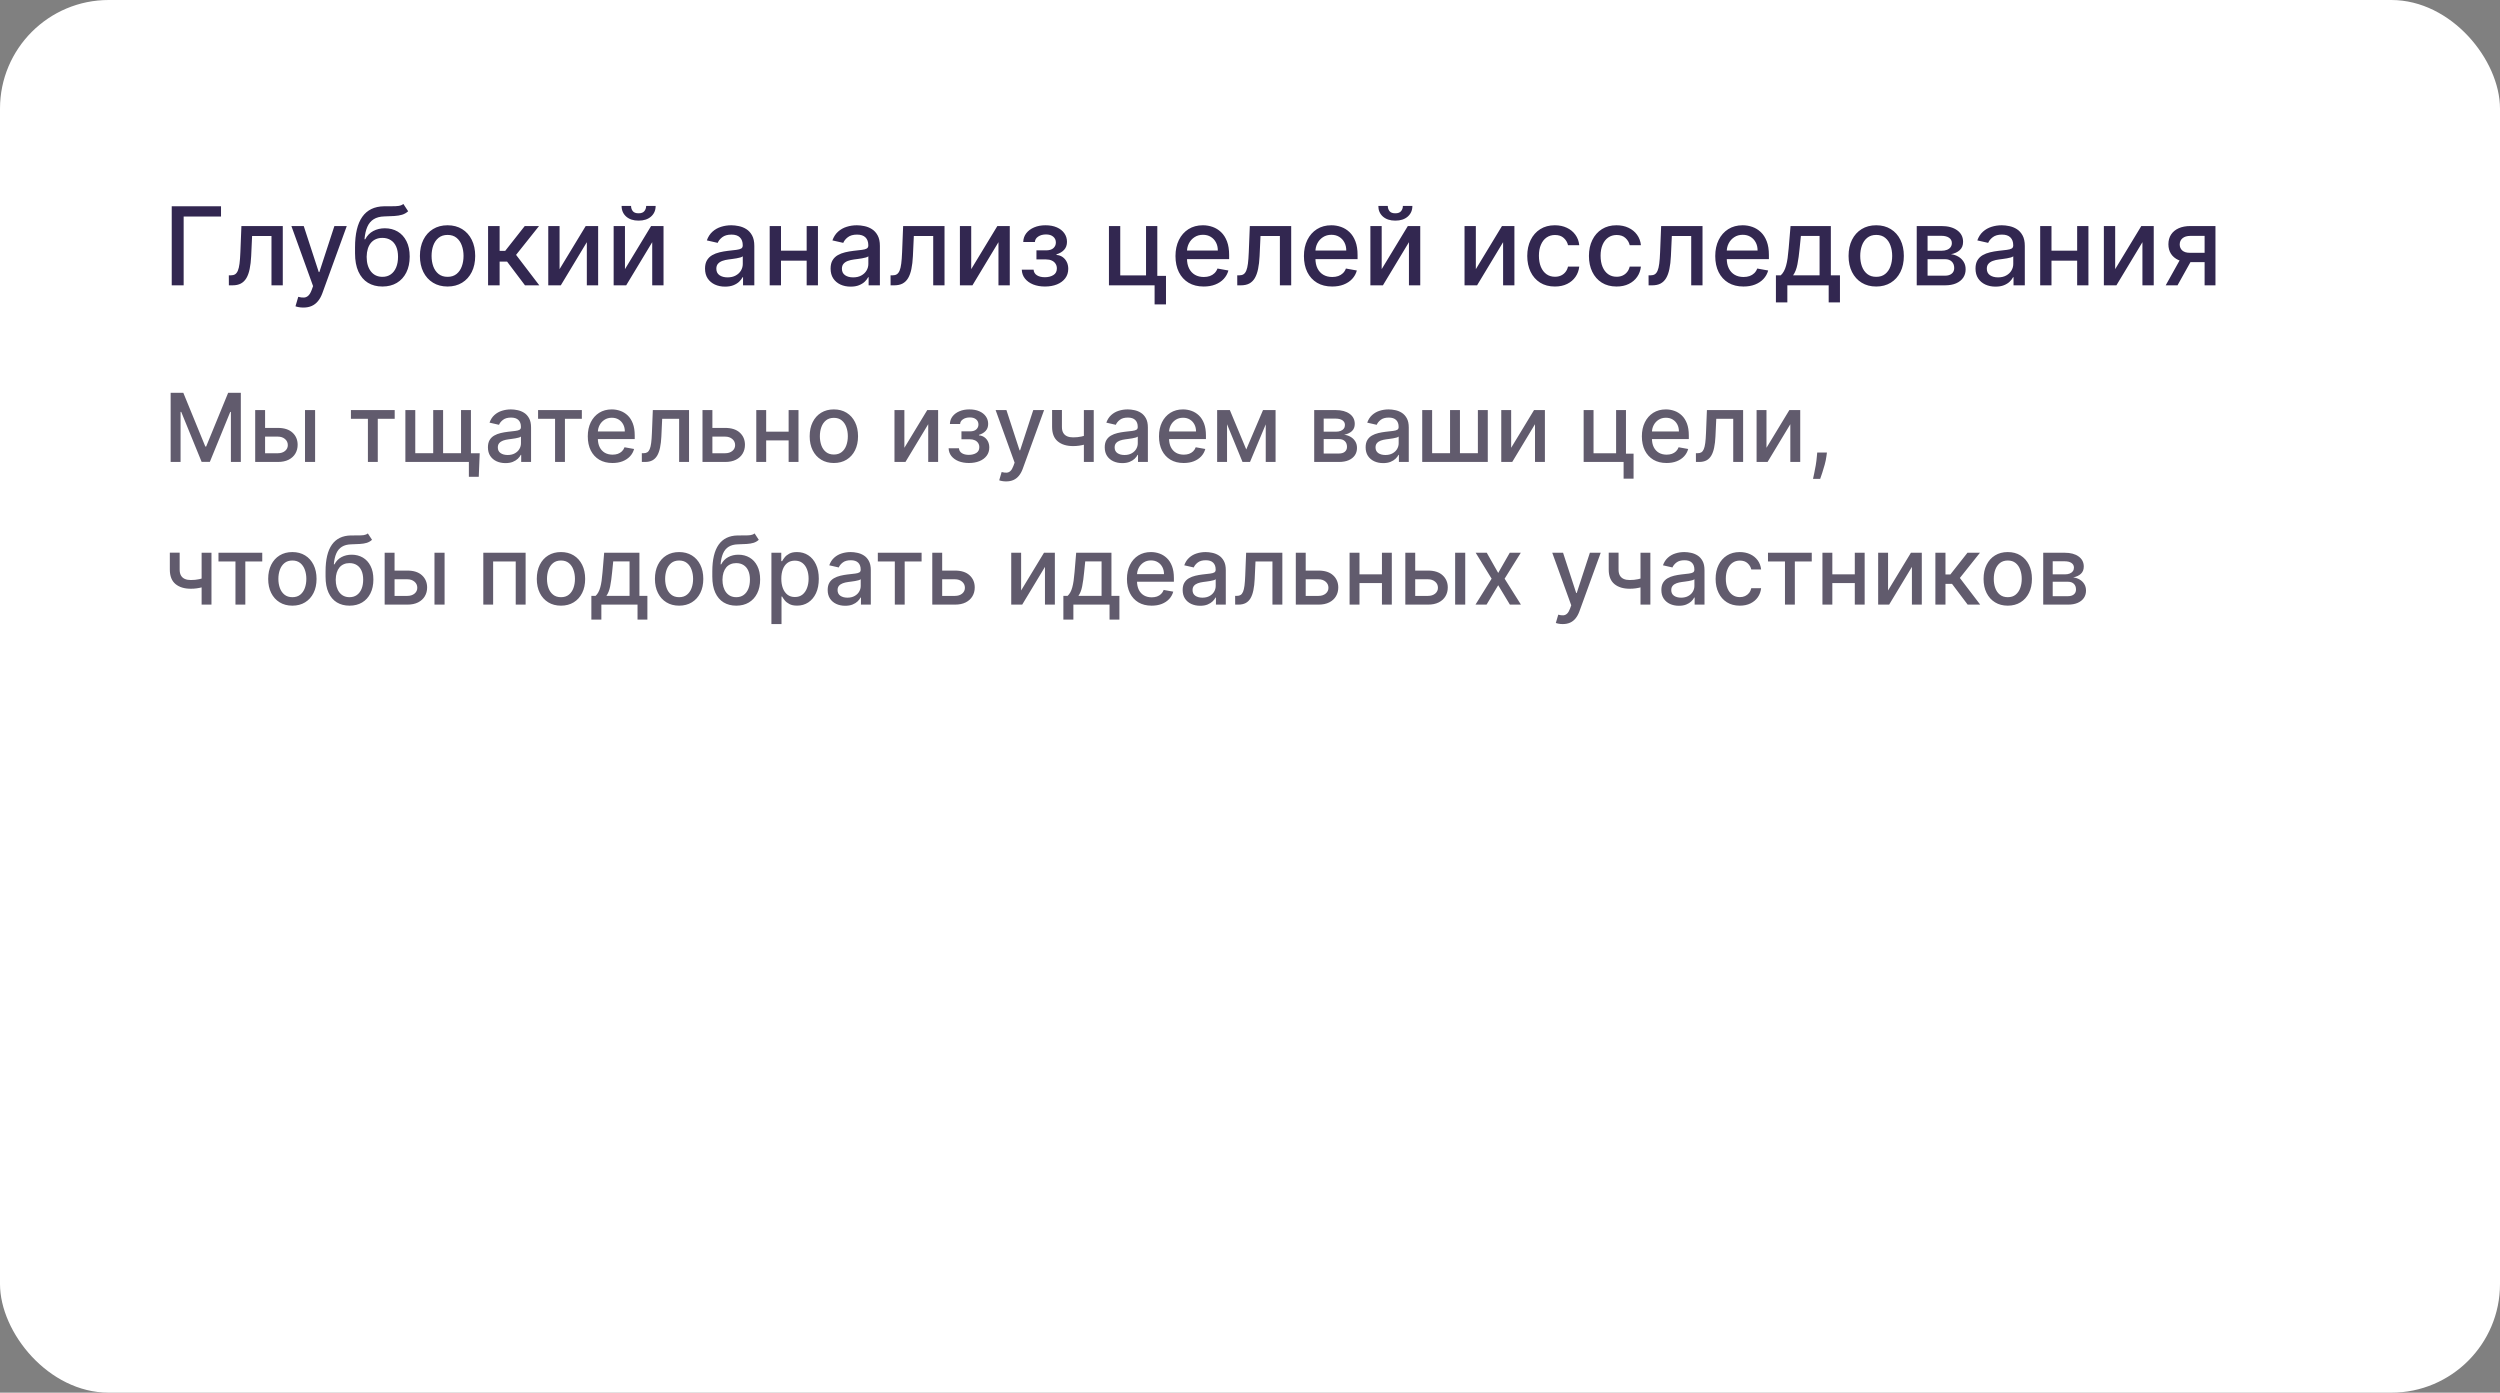 <?xml version="1.0" encoding="UTF-8"?> <svg xmlns="http://www.w3.org/2000/svg" width="368" height="205" viewBox="0 0 368 205" fill="none"><rect x="0" y="0" width="368" height="205" fill="#808080" stroke="none"/><rect width="368" height="205" rx="16" fill="white"></rect><path d="M32.534 30.364V31.875H27.034V42H25.278V30.364H32.534ZM33.689 42L33.683 40.528H33.996C34.238 40.528 34.441 40.477 34.604 40.375C34.77 40.269 34.907 40.091 35.013 39.841C35.119 39.591 35.2 39.246 35.257 38.807C35.314 38.364 35.356 37.807 35.382 37.136L35.535 33.273H41.626V42H39.962V34.739H37.109L36.973 37.705C36.939 38.424 36.865 39.053 36.751 39.591C36.642 40.129 36.481 40.578 36.269 40.938C36.056 41.294 35.784 41.561 35.45 41.739C35.117 41.913 34.712 42 34.234 42H33.689ZM44.653 45.273C44.4 45.273 44.169 45.252 43.96 45.21C43.752 45.172 43.597 45.131 43.494 45.085L43.903 43.693C44.214 43.776 44.49 43.812 44.733 43.801C44.975 43.79 45.189 43.699 45.375 43.528C45.564 43.358 45.731 43.08 45.875 42.693L46.085 42.114L42.892 33.273H44.71L46.92 40.045H47.011L49.222 33.273H51.045L47.449 43.165C47.282 43.619 47.07 44.004 46.812 44.318C46.555 44.636 46.248 44.875 45.892 45.034C45.536 45.193 45.123 45.273 44.653 45.273ZM59.375 30.023L60.08 31.097C59.818 31.335 59.521 31.506 59.188 31.608C58.858 31.706 58.477 31.769 58.045 31.796C57.614 31.818 57.119 31.839 56.562 31.858C55.934 31.877 55.417 32.013 55.011 32.267C54.606 32.517 54.294 32.888 54.074 33.381C53.858 33.869 53.718 34.483 53.653 35.222H53.761C54.045 34.68 54.439 34.275 54.943 34.006C55.451 33.737 56.021 33.602 56.653 33.602C57.358 33.602 57.985 33.763 58.534 34.085C59.083 34.407 59.515 34.879 59.83 35.5C60.148 36.117 60.307 36.873 60.307 37.767C60.307 38.672 60.14 39.455 59.807 40.114C59.477 40.773 59.011 41.282 58.409 41.642C57.811 41.998 57.104 42.176 56.29 42.176C55.475 42.176 54.765 41.992 54.159 41.625C53.557 41.254 53.089 40.705 52.756 39.977C52.426 39.25 52.261 38.352 52.261 37.284V36.42C52.261 34.424 52.617 32.922 53.33 31.915C54.042 30.907 55.106 30.39 56.523 30.364C56.981 30.352 57.39 30.35 57.75 30.358C58.11 30.362 58.424 30.345 58.693 30.307C58.966 30.265 59.193 30.171 59.375 30.023ZM56.295 40.75C56.769 40.75 57.176 40.631 57.517 40.392C57.862 40.15 58.127 39.807 58.312 39.364C58.498 38.92 58.591 38.398 58.591 37.795C58.591 37.205 58.498 36.703 58.312 36.29C58.127 35.877 57.862 35.562 57.517 35.347C57.172 35.127 56.76 35.017 56.278 35.017C55.922 35.017 55.604 35.08 55.324 35.205C55.044 35.326 54.803 35.506 54.602 35.744C54.405 35.983 54.252 36.275 54.142 36.619C54.036 36.96 53.979 37.352 53.972 37.795C53.972 38.697 54.178 39.415 54.591 39.949C55.008 40.483 55.576 40.75 56.295 40.75ZM65.881 42.176C65.062 42.176 64.349 41.989 63.739 41.614C63.129 41.239 62.655 40.714 62.318 40.04C61.981 39.365 61.812 38.578 61.812 37.676C61.812 36.771 61.981 35.979 62.318 35.301C62.655 34.623 63.129 34.097 63.739 33.722C64.349 33.347 65.062 33.159 65.881 33.159C66.699 33.159 67.413 33.347 68.023 33.722C68.633 34.097 69.106 34.623 69.443 35.301C69.78 35.979 69.949 36.771 69.949 37.676C69.949 38.578 69.78 39.365 69.443 40.04C69.106 40.714 68.633 41.239 68.023 41.614C67.413 41.989 66.699 42.176 65.881 42.176ZM65.886 40.75C66.417 40.75 66.856 40.61 67.204 40.33C67.553 40.049 67.811 39.676 67.977 39.21C68.148 38.744 68.233 38.231 68.233 37.67C68.233 37.114 68.148 36.602 67.977 36.136C67.811 35.667 67.553 35.29 67.204 35.006C66.856 34.722 66.417 34.58 65.886 34.58C65.352 34.58 64.909 34.722 64.557 35.006C64.208 35.29 63.949 35.667 63.778 36.136C63.612 36.602 63.528 37.114 63.528 37.67C63.528 38.231 63.612 38.744 63.778 39.21C63.949 39.676 64.208 40.049 64.557 40.33C64.909 40.61 65.352 40.75 65.886 40.75ZM71.845 42V33.273H73.544V36.932H74.362L77.243 33.273H79.345L75.965 37.517L79.385 42H77.277L74.646 38.511H73.544V42H71.845ZM82.369 39.619L86.216 33.273H88.046V42H86.381V35.648L82.551 42H80.704V33.273H82.369V39.619ZM91.994 39.619L95.841 33.273H97.671V42H96.006V35.648L92.176 42H90.329V33.273H91.994V39.619ZM95.114 30.318H96.511C96.511 30.958 96.284 31.479 95.829 31.881C95.379 32.278 94.769 32.477 94 32.477C93.235 32.477 92.627 32.278 92.176 31.881C91.725 31.479 91.5 30.958 91.5 30.318H92.892C92.892 30.602 92.975 30.854 93.142 31.074C93.309 31.29 93.595 31.398 94 31.398C94.398 31.398 94.682 31.29 94.852 31.074C95.026 30.858 95.114 30.606 95.114 30.318ZM106.729 42.193C106.176 42.193 105.676 42.091 105.229 41.886C104.782 41.678 104.428 41.377 104.166 40.983C103.909 40.589 103.78 40.106 103.78 39.534C103.78 39.042 103.875 38.636 104.064 38.318C104.253 38 104.509 37.748 104.831 37.562C105.153 37.377 105.513 37.237 105.911 37.142C106.308 37.047 106.714 36.975 107.126 36.926C107.649 36.865 108.073 36.816 108.399 36.778C108.725 36.737 108.962 36.67 109.109 36.58C109.257 36.489 109.331 36.341 109.331 36.136V36.097C109.331 35.6 109.191 35.216 108.911 34.943C108.634 34.67 108.221 34.534 107.672 34.534C107.1 34.534 106.649 34.661 106.32 34.915C105.994 35.165 105.768 35.443 105.643 35.75L104.047 35.386C104.236 34.856 104.513 34.428 104.876 34.102C105.244 33.773 105.666 33.534 106.143 33.386C106.621 33.235 107.123 33.159 107.649 33.159C107.998 33.159 108.367 33.201 108.757 33.284C109.151 33.364 109.518 33.511 109.859 33.727C110.204 33.943 110.486 34.252 110.706 34.653C110.926 35.051 111.036 35.568 111.036 36.205V42H109.376V40.807H109.308C109.198 41.026 109.034 41.242 108.814 41.455C108.594 41.667 108.312 41.843 107.967 41.983C107.623 42.123 107.21 42.193 106.729 42.193ZM107.098 40.83C107.568 40.83 107.969 40.737 108.303 40.551C108.64 40.365 108.895 40.123 109.07 39.824C109.248 39.521 109.337 39.197 109.337 38.852V37.727C109.276 37.788 109.159 37.845 108.984 37.898C108.814 37.947 108.619 37.99 108.399 38.028C108.179 38.062 107.965 38.095 107.757 38.125C107.549 38.151 107.375 38.174 107.234 38.193C106.905 38.235 106.604 38.305 106.331 38.403C106.062 38.502 105.846 38.644 105.683 38.83C105.524 39.011 105.445 39.254 105.445 39.557C105.445 39.977 105.6 40.295 105.911 40.511C106.221 40.724 106.617 40.83 107.098 40.83ZM119.213 36.903V38.375H114.486V36.903H119.213ZM114.963 33.273V42H113.298V33.273H114.963ZM120.401 33.273V42H118.741V33.273H120.401ZM125.213 42.193C124.66 42.193 124.16 42.091 123.713 41.886C123.266 41.678 122.912 41.377 122.651 40.983C122.393 40.589 122.264 40.106 122.264 39.534C122.264 39.042 122.359 38.636 122.548 38.318C122.738 38 122.993 37.748 123.315 37.562C123.637 37.377 123.997 37.237 124.395 37.142C124.793 37.047 125.198 36.975 125.611 36.926C126.134 36.865 126.558 36.816 126.884 36.778C127.209 36.737 127.446 36.67 127.594 36.58C127.741 36.489 127.815 36.341 127.815 36.136V36.097C127.815 35.6 127.675 35.216 127.395 34.943C127.118 34.67 126.705 34.534 126.156 34.534C125.584 34.534 125.134 34.661 124.804 34.915C124.478 35.165 124.253 35.443 124.128 35.75L122.531 35.386C122.721 34.856 122.997 34.428 123.361 34.102C123.728 33.773 124.151 33.534 124.628 33.386C125.105 33.235 125.607 33.159 126.134 33.159C126.482 33.159 126.851 33.201 127.241 33.284C127.635 33.364 128.003 33.511 128.344 33.727C128.688 33.943 128.971 34.252 129.19 34.653C129.41 35.051 129.52 35.568 129.52 36.205V42H127.861V40.807H127.793C127.683 41.026 127.518 41.242 127.298 41.455C127.079 41.667 126.796 41.843 126.452 41.983C126.107 42.123 125.694 42.193 125.213 42.193ZM125.582 40.83C126.052 40.83 126.454 40.737 126.787 40.551C127.124 40.365 127.38 40.123 127.554 39.824C127.732 39.521 127.821 39.197 127.821 38.852V37.727C127.76 37.788 127.643 37.845 127.469 37.898C127.298 37.947 127.103 37.99 126.884 38.028C126.664 38.062 126.45 38.095 126.241 38.125C126.033 38.151 125.859 38.174 125.719 38.193C125.389 38.235 125.088 38.305 124.815 38.403C124.546 38.502 124.33 38.644 124.168 38.83C124.009 39.011 123.929 39.254 123.929 39.557C123.929 39.977 124.084 40.295 124.395 40.511C124.705 40.724 125.101 40.83 125.582 40.83ZM131.095 42L131.089 40.528H131.402C131.644 40.528 131.847 40.477 132.01 40.375C132.177 40.269 132.313 40.091 132.419 39.841C132.525 39.591 132.607 39.246 132.663 38.807C132.72 38.364 132.762 37.807 132.788 37.136L132.942 33.273H139.033V42H137.368V34.739H134.516L134.379 37.705C134.345 38.424 134.271 39.053 134.158 39.591C134.048 40.129 133.887 40.578 133.675 40.938C133.463 41.294 133.19 41.561 132.857 41.739C132.523 41.913 132.118 42 131.641 42H131.095ZM142.963 39.619L146.81 33.273H148.639V42H146.974V35.648L143.145 42H141.298V33.273H142.963V39.619ZM150.406 39.693H152.145C152.168 40.049 152.329 40.324 152.628 40.517C152.931 40.71 153.323 40.807 153.804 40.807C154.293 40.807 154.709 40.703 155.054 40.494C155.399 40.282 155.571 39.955 155.571 39.511C155.571 39.246 155.505 39.015 155.372 38.818C155.243 38.617 155.06 38.462 154.821 38.352C154.586 38.242 154.308 38.188 153.986 38.188H152.565V36.852H153.986C154.467 36.852 154.827 36.742 155.065 36.523C155.304 36.303 155.423 36.028 155.423 35.699C155.423 35.343 155.295 35.057 155.037 34.841C154.783 34.621 154.429 34.511 153.974 34.511C153.512 34.511 153.128 34.615 152.821 34.824C152.514 35.028 152.353 35.294 152.338 35.619H150.622C150.634 35.131 150.781 34.703 151.065 34.335C151.353 33.964 151.74 33.676 152.224 33.472C152.713 33.263 153.268 33.159 153.889 33.159C154.537 33.159 155.098 33.263 155.571 33.472C156.045 33.68 156.41 33.968 156.668 34.335C156.929 34.703 157.06 35.125 157.06 35.602C157.06 36.083 156.916 36.477 156.628 36.784C156.344 37.087 155.973 37.305 155.514 37.438V37.528C155.851 37.551 156.151 37.653 156.412 37.835C156.673 38.017 156.878 38.258 157.026 38.557C157.173 38.856 157.247 39.195 157.247 39.574C157.247 40.108 157.099 40.57 156.804 40.96C156.512 41.35 156.107 41.651 155.588 41.864C155.073 42.072 154.484 42.176 153.821 42.176C153.177 42.176 152.599 42.076 152.088 41.875C151.58 41.67 151.177 41.383 150.878 41.011C150.582 40.64 150.425 40.201 150.406 39.693ZM170.355 33.273V40.608H171.634V44.812H169.957V42H163.236V33.273H164.901V40.534H168.696V33.273H170.355ZM177.185 42.176C176.325 42.176 175.584 41.992 174.963 41.625C174.346 41.254 173.868 40.733 173.531 40.062C173.198 39.388 173.031 38.599 173.031 37.693C173.031 36.799 173.198 36.011 173.531 35.33C173.868 34.648 174.338 34.115 174.94 33.733C175.546 33.35 176.255 33.159 177.065 33.159C177.558 33.159 178.035 33.24 178.497 33.403C178.959 33.566 179.374 33.822 179.741 34.17C180.109 34.519 180.399 34.972 180.611 35.528C180.823 36.081 180.929 36.754 180.929 37.545V38.148H173.991V36.875H179.264C179.264 36.428 179.173 36.032 178.991 35.688C178.81 35.339 178.554 35.064 178.224 34.864C177.899 34.663 177.516 34.562 177.077 34.562C176.599 34.562 176.183 34.68 175.827 34.915C175.474 35.146 175.202 35.449 175.009 35.824C174.819 36.195 174.724 36.599 174.724 37.034V38.028C174.724 38.612 174.827 39.108 175.031 39.517C175.24 39.926 175.529 40.239 175.901 40.455C176.272 40.667 176.705 40.773 177.202 40.773C177.524 40.773 177.817 40.727 178.082 40.636C178.348 40.542 178.577 40.401 178.77 40.216C178.963 40.03 179.111 39.801 179.213 39.528L180.821 39.818C180.692 40.292 180.461 40.706 180.128 41.062C179.798 41.415 179.384 41.689 178.884 41.886C178.387 42.08 177.821 42.176 177.185 42.176ZM182.126 42L182.121 40.528H182.433C182.676 40.528 182.878 40.477 183.041 40.375C183.208 40.269 183.344 40.091 183.45 39.841C183.556 39.591 183.638 39.246 183.695 38.807C183.751 38.364 183.793 37.807 183.82 37.136L183.973 33.273H190.064V42H188.399V34.739H185.547L185.411 37.705C185.376 38.424 185.303 39.053 185.189 39.591C185.079 40.129 184.918 40.578 184.706 40.938C184.494 41.294 184.221 41.561 183.888 41.739C183.554 41.913 183.149 42 182.672 42H182.126ZM196.091 42.176C195.231 42.176 194.491 41.992 193.869 41.625C193.252 41.254 192.775 40.733 192.438 40.062C192.104 39.388 191.938 38.599 191.938 37.693C191.938 36.799 192.104 36.011 192.438 35.33C192.775 34.648 193.244 34.115 193.847 33.733C194.453 33.35 195.161 33.159 195.972 33.159C196.464 33.159 196.941 33.24 197.403 33.403C197.866 33.566 198.28 33.822 198.648 34.17C199.015 34.519 199.305 34.972 199.517 35.528C199.729 36.081 199.835 36.754 199.835 37.545V38.148H192.898V36.875H198.17C198.17 36.428 198.08 36.032 197.898 35.688C197.716 35.339 197.46 35.064 197.131 34.864C196.805 34.663 196.422 34.562 195.983 34.562C195.506 34.562 195.089 34.68 194.733 34.915C194.381 35.146 194.108 35.449 193.915 35.824C193.725 36.195 193.631 36.599 193.631 37.034V38.028C193.631 38.612 193.733 39.108 193.938 39.517C194.146 39.926 194.436 40.239 194.807 40.455C195.178 40.667 195.612 40.773 196.108 40.773C196.43 40.773 196.723 40.727 196.989 40.636C197.254 40.542 197.483 40.401 197.676 40.216C197.869 40.03 198.017 39.801 198.119 39.528L199.727 39.818C199.598 40.292 199.367 40.706 199.034 41.062C198.705 41.415 198.29 41.689 197.79 41.886C197.294 42.08 196.727 42.176 196.091 42.176ZM203.385 39.619L207.232 33.273H209.061V42H207.396V35.648L203.567 42H201.72V33.273H203.385V39.619ZM206.504 30.318H207.902C207.902 30.958 207.675 31.479 207.22 31.881C206.769 32.278 206.16 32.477 205.391 32.477C204.625 32.477 204.018 32.278 203.567 31.881C203.116 31.479 202.891 30.958 202.891 30.318H204.283C204.283 30.602 204.366 30.854 204.533 31.074C204.699 31.29 204.985 31.398 205.391 31.398C205.788 31.398 206.072 31.29 206.243 31.074C206.417 30.858 206.504 30.606 206.504 30.318ZM217.244 39.619L221.091 33.273H222.92V42H221.256V35.648L217.426 42H215.58V33.273H217.244V39.619ZM228.881 42.176C228.036 42.176 227.309 41.985 226.699 41.602C226.093 41.216 225.627 40.684 225.301 40.006C224.975 39.328 224.812 38.551 224.812 37.676C224.812 36.79 224.979 36.008 225.312 35.33C225.646 34.648 226.116 34.115 226.722 33.733C227.328 33.35 228.042 33.159 228.864 33.159C229.527 33.159 230.117 33.282 230.636 33.528C231.155 33.771 231.574 34.112 231.892 34.551C232.214 34.99 232.405 35.504 232.466 36.091H230.812C230.722 35.682 230.513 35.33 230.188 35.034C229.866 34.739 229.434 34.591 228.892 34.591C228.419 34.591 228.004 34.716 227.648 34.966C227.295 35.212 227.021 35.564 226.824 36.023C226.627 36.477 226.528 37.015 226.528 37.636C226.528 38.273 226.625 38.822 226.818 39.284C227.011 39.746 227.284 40.104 227.636 40.358C227.992 40.612 228.411 40.739 228.892 40.739C229.214 40.739 229.506 40.68 229.767 40.562C230.032 40.441 230.254 40.269 230.432 40.045C230.614 39.822 230.741 39.553 230.812 39.239H232.466C232.405 39.803 232.222 40.307 231.915 40.75C231.608 41.193 231.197 41.542 230.682 41.795C230.17 42.049 229.57 42.176 228.881 42.176ZM237.959 42.176C237.114 42.176 236.387 41.985 235.777 41.602C235.171 41.216 234.705 40.684 234.379 40.006C234.054 39.328 233.891 38.551 233.891 37.676C233.891 36.79 234.057 36.008 234.391 35.33C234.724 34.648 235.194 34.115 235.8 33.733C236.406 33.35 237.12 33.159 237.942 33.159C238.605 33.159 239.196 33.282 239.714 33.528C240.233 33.771 240.652 34.112 240.97 34.551C241.292 34.99 241.483 35.504 241.544 36.091H239.891C239.8 35.682 239.591 35.33 239.266 35.034C238.944 34.739 238.512 34.591 237.97 34.591C237.497 34.591 237.082 34.716 236.726 34.966C236.374 35.212 236.099 35.564 235.902 36.023C235.705 36.477 235.607 37.015 235.607 37.636C235.607 38.273 235.703 38.822 235.896 39.284C236.089 39.746 236.362 40.104 236.714 40.358C237.071 40.612 237.489 40.739 237.97 40.739C238.292 40.739 238.584 40.68 238.845 40.562C239.11 40.441 239.332 40.269 239.51 40.045C239.692 39.822 239.819 39.553 239.891 39.239H241.544C241.483 39.803 241.3 40.307 240.993 40.75C240.686 41.193 240.275 41.542 239.76 41.795C239.249 42.049 238.648 42.176 237.959 42.176ZM242.673 42L242.668 40.528H242.98C243.223 40.528 243.425 40.477 243.588 40.375C243.755 40.269 243.891 40.091 243.997 39.841C244.103 39.591 244.185 39.246 244.241 38.807C244.298 38.364 244.34 37.807 244.366 37.136L244.52 33.273H250.611V42H248.946V34.739H246.094L245.957 37.705C245.923 38.424 245.849 39.053 245.736 39.591C245.626 40.129 245.465 40.578 245.253 40.938C245.041 41.294 244.768 41.561 244.435 41.739C244.101 41.913 243.696 42 243.219 42H242.673ZM256.638 42.176C255.778 42.176 255.037 41.992 254.416 41.625C253.799 41.254 253.321 40.733 252.984 40.062C252.651 39.388 252.484 38.599 252.484 37.693C252.484 36.799 252.651 36.011 252.984 35.33C253.321 34.648 253.791 34.115 254.393 33.733C255 33.35 255.708 33.159 256.518 33.159C257.011 33.159 257.488 33.24 257.95 33.403C258.412 33.566 258.827 33.822 259.195 34.17C259.562 34.519 259.852 34.972 260.064 35.528C260.276 36.081 260.382 36.754 260.382 37.545V38.148H253.445V36.875H258.717C258.717 36.428 258.626 36.032 258.445 35.688C258.263 35.339 258.007 35.064 257.678 34.864C257.352 34.663 256.969 34.562 256.53 34.562C256.053 34.562 255.636 34.68 255.28 34.915C254.928 35.146 254.655 35.449 254.462 35.824C254.272 36.195 254.178 36.599 254.178 37.034V38.028C254.178 38.612 254.28 39.108 254.484 39.517C254.693 39.926 254.982 40.239 255.354 40.455C255.725 40.667 256.159 40.773 256.655 40.773C256.977 40.773 257.27 40.727 257.536 40.636C257.801 40.542 258.03 40.401 258.223 40.216C258.416 40.03 258.564 39.801 258.666 39.528L260.274 39.818C260.145 40.292 259.914 40.706 259.581 41.062C259.251 41.415 258.837 41.689 258.337 41.886C257.84 42.08 257.274 42.176 256.638 42.176ZM261.415 44.517V40.528H262.125C262.307 40.362 262.46 40.163 262.585 39.932C262.714 39.701 262.822 39.426 262.909 39.108C263 38.79 263.076 38.419 263.136 37.994C263.197 37.566 263.25 37.078 263.295 36.528L263.568 33.273H269.5V40.528H270.841V44.517H269.182V42H263.097V44.517H261.415ZM263.943 40.528H267.841V34.727H265.091L264.909 36.528C264.822 37.445 264.712 38.24 264.58 38.915C264.447 39.585 264.235 40.123 263.943 40.528ZM276.178 42.176C275.359 42.176 274.645 41.989 274.036 41.614C273.426 41.239 272.952 40.714 272.615 40.04C272.278 39.365 272.109 38.578 272.109 37.676C272.109 36.771 272.278 35.979 272.615 35.301C272.952 34.623 273.426 34.097 274.036 33.722C274.645 33.347 275.359 33.159 276.178 33.159C276.996 33.159 277.71 33.347 278.32 33.722C278.929 34.097 279.403 34.623 279.74 35.301C280.077 35.979 280.246 36.771 280.246 37.676C280.246 38.578 280.077 39.365 279.74 40.04C279.403 40.714 278.929 41.239 278.32 41.614C277.71 41.989 276.996 42.176 276.178 42.176ZM276.183 40.75C276.714 40.75 277.153 40.61 277.501 40.33C277.85 40.049 278.107 39.676 278.274 39.21C278.445 38.744 278.53 38.231 278.53 37.67C278.53 37.114 278.445 36.602 278.274 36.136C278.107 35.667 277.85 35.29 277.501 35.006C277.153 34.722 276.714 34.58 276.183 34.58C275.649 34.58 275.206 34.722 274.854 35.006C274.505 35.29 274.246 35.667 274.075 36.136C273.909 36.602 273.825 37.114 273.825 37.67C273.825 38.231 273.909 38.744 274.075 39.21C274.246 39.676 274.505 40.049 274.854 40.33C275.206 40.61 275.649 40.75 276.183 40.75ZM282.142 42V33.273H285.761C286.746 33.273 287.527 33.483 288.102 33.903C288.678 34.32 288.966 34.886 288.966 35.602C288.966 36.114 288.803 36.519 288.477 36.818C288.152 37.117 287.72 37.318 287.182 37.42C287.572 37.466 287.93 37.583 288.256 37.773C288.581 37.958 288.843 38.208 289.04 38.523C289.241 38.837 289.341 39.212 289.341 39.648C289.341 40.11 289.222 40.519 288.983 40.875C288.744 41.227 288.398 41.504 287.943 41.705C287.492 41.901 286.949 42 286.312 42H282.142ZM283.739 40.58H286.312C286.733 40.58 287.063 40.479 287.301 40.278C287.54 40.078 287.659 39.805 287.659 39.46C287.659 39.055 287.54 38.737 287.301 38.506C287.063 38.271 286.733 38.153 286.312 38.153H283.739V40.58ZM283.739 36.909H285.778C286.097 36.909 286.369 36.864 286.597 36.773C286.828 36.682 287.004 36.553 287.125 36.386C287.25 36.216 287.312 36.015 287.312 35.784C287.312 35.447 287.174 35.184 286.898 34.994C286.621 34.805 286.242 34.71 285.761 34.71H283.739V36.909ZM293.744 42.193C293.191 42.193 292.691 42.091 292.244 41.886C291.797 41.678 291.443 41.377 291.182 40.983C290.924 40.589 290.795 40.106 290.795 39.534C290.795 39.042 290.89 38.636 291.08 38.318C291.269 38 291.525 37.748 291.847 37.562C292.169 37.377 292.528 37.237 292.926 37.142C293.324 37.047 293.729 36.975 294.142 36.926C294.665 36.865 295.089 36.816 295.415 36.778C295.741 36.737 295.977 36.67 296.125 36.58C296.273 36.489 296.347 36.341 296.347 36.136V36.097C296.347 35.6 296.206 35.216 295.926 34.943C295.65 34.67 295.237 34.534 294.688 34.534C294.116 34.534 293.665 34.661 293.335 34.915C293.009 35.165 292.784 35.443 292.659 35.75L291.062 35.386C291.252 34.856 291.528 34.428 291.892 34.102C292.259 33.773 292.682 33.534 293.159 33.386C293.636 33.235 294.138 33.159 294.665 33.159C295.013 33.159 295.383 33.201 295.773 33.284C296.167 33.364 296.534 33.511 296.875 33.727C297.22 33.943 297.502 34.252 297.722 34.653C297.941 35.051 298.051 35.568 298.051 36.205V42H296.392V40.807H296.324C296.214 41.026 296.049 41.242 295.83 41.455C295.61 41.667 295.328 41.843 294.983 41.983C294.638 42.123 294.225 42.193 293.744 42.193ZM294.114 40.83C294.583 40.83 294.985 40.737 295.318 40.551C295.655 40.365 295.911 40.123 296.085 39.824C296.263 39.521 296.352 39.197 296.352 38.852V37.727C296.292 37.788 296.174 37.845 296 37.898C295.83 37.947 295.634 37.99 295.415 38.028C295.195 38.062 294.981 38.095 294.773 38.125C294.564 38.151 294.39 38.174 294.25 38.193C293.92 38.235 293.619 38.305 293.347 38.403C293.078 38.502 292.862 38.644 292.699 38.83C292.54 39.011 292.46 39.254 292.46 39.557C292.46 39.977 292.616 40.295 292.926 40.511C293.237 40.724 293.633 40.83 294.114 40.83ZM306.229 36.903V38.375H301.501V36.903H306.229ZM301.979 33.273V42H300.314V33.273H301.979ZM307.416 33.273V42H305.757V33.273H307.416ZM311.354 39.619L315.2 33.273H317.03V42H315.365V35.648L311.536 42H309.689V33.273H311.354V39.619ZM324.518 42V34.722H322.428C321.931 34.722 321.545 34.837 321.268 35.068C320.992 35.299 320.854 35.602 320.854 35.977C320.854 36.349 320.981 36.648 321.234 36.875C321.492 37.099 321.852 37.21 322.314 37.21H325.013V38.585H322.314C321.67 38.585 321.113 38.479 320.643 38.267C320.178 38.051 319.818 37.746 319.564 37.352C319.314 36.958 319.189 36.492 319.189 35.955C319.189 35.405 319.318 34.932 319.575 34.534C319.837 34.133 320.21 33.822 320.695 33.602C321.183 33.383 321.761 33.273 322.428 33.273H326.115V42H324.518ZM318.791 42L321.251 37.591H322.99L320.53 42H318.791Z" fill="#322750"></path><path d="M25.119 57.818H26.983L30.224 65.733H30.344L33.585 57.818H35.45V68H33.988V60.632H33.894L30.891 67.985H29.678L26.675 60.627H26.58V68H25.119V57.818ZM38.682 62.989H40.9C41.834 62.989 42.554 63.221 43.057 63.685C43.561 64.149 43.813 64.747 43.813 65.479C43.813 65.957 43.7 66.386 43.475 66.767C43.25 67.148 42.92 67.45 42.486 67.672C42.051 67.891 41.523 68 40.9 68H37.564V60.364H39.02V66.717H40.9C41.327 66.717 41.679 66.606 41.954 66.384C42.229 66.159 42.366 65.872 42.366 65.524C42.366 65.156 42.229 64.856 41.954 64.624C41.679 64.389 41.327 64.271 40.9 64.271H38.682V62.989ZM44.897 68V60.364H46.383V68H44.897ZM51.656 61.646V60.364H58.099V61.646H55.608V68H54.156V61.646H51.656ZM70.614 66.717L70.474 70.188H69.018V68H68.068V66.717H70.614ZM59.671 60.364H61.128V66.712H63.768V60.364H65.224V66.712H67.864V60.364H69.321V68H59.671V60.364ZM74.403 68.169C73.919 68.169 73.482 68.079 73.091 67.901C72.7 67.718 72.39 67.455 72.161 67.11C71.936 66.765 71.823 66.343 71.823 65.842C71.823 65.412 71.906 65.057 72.072 64.778C72.237 64.5 72.461 64.28 72.743 64.117C73.024 63.955 73.339 63.832 73.687 63.749C74.035 63.666 74.39 63.603 74.751 63.56C75.209 63.507 75.58 63.464 75.865 63.431C76.15 63.395 76.357 63.337 76.486 63.257C76.616 63.178 76.68 63.048 76.68 62.869V62.834C76.68 62.4 76.558 62.064 76.312 61.825C76.07 61.587 75.709 61.467 75.228 61.467C74.728 61.467 74.334 61.578 74.045 61.8C73.76 62.019 73.563 62.263 73.454 62.531L72.057 62.213C72.222 61.749 72.464 61.374 72.782 61.09C73.104 60.801 73.474 60.592 73.891 60.463C74.309 60.331 74.748 60.264 75.209 60.264C75.514 60.264 75.837 60.301 76.178 60.374C76.523 60.443 76.844 60.572 77.143 60.761C77.444 60.95 77.691 61.22 77.883 61.572C78.076 61.92 78.172 62.372 78.172 62.929V68H76.72V66.956H76.66C76.564 67.148 76.42 67.337 76.228 67.523C76.036 67.708 75.789 67.862 75.487 67.985C75.185 68.108 74.824 68.169 74.403 68.169ZM74.726 66.976C75.137 66.976 75.489 66.895 75.78 66.732C76.075 66.57 76.299 66.358 76.451 66.096C76.607 65.831 76.685 65.547 76.685 65.246V64.261C76.632 64.314 76.529 64.364 76.377 64.41C76.228 64.454 76.057 64.492 75.865 64.525C75.673 64.555 75.485 64.583 75.303 64.609C75.121 64.633 74.968 64.653 74.846 64.669C74.557 64.706 74.294 64.767 74.055 64.853C73.82 64.939 73.631 65.063 73.489 65.226C73.349 65.385 73.28 65.597 73.28 65.862C73.28 66.23 73.415 66.508 73.687 66.697C73.959 66.883 74.305 66.976 74.726 66.976ZM79.204 61.646V60.364H85.648V61.646H83.157V68H81.705V61.646H79.204ZM90.156 68.154C89.403 68.154 88.755 67.993 88.212 67.672C87.672 67.347 87.254 66.891 86.959 66.305C86.667 65.715 86.522 65.024 86.522 64.231C86.522 63.449 86.667 62.76 86.959 62.163C87.254 61.567 87.665 61.101 88.192 60.766C88.722 60.432 89.342 60.264 90.051 60.264C90.482 60.264 90.9 60.336 91.304 60.478C91.709 60.62 92.071 60.844 92.393 61.149C92.714 61.454 92.968 61.85 93.154 62.337C93.339 62.821 93.432 63.41 93.432 64.102V64.629H87.362V63.516H91.975C91.975 63.124 91.896 62.778 91.737 62.477C91.578 62.172 91.354 61.931 91.066 61.756C90.781 61.58 90.446 61.492 90.061 61.492C89.644 61.492 89.279 61.595 88.968 61.8C88.659 62.003 88.421 62.268 88.252 62.596C88.086 62.921 88.003 63.274 88.003 63.655V64.525C88.003 65.035 88.093 65.469 88.272 65.827C88.454 66.185 88.707 66.459 89.032 66.648C89.357 66.833 89.736 66.926 90.171 66.926C90.452 66.926 90.709 66.886 90.941 66.807C91.173 66.724 91.374 66.601 91.543 66.439C91.712 66.276 91.841 66.076 91.931 65.837L93.338 66.091C93.225 66.505 93.023 66.868 92.731 67.18C92.443 67.488 92.08 67.728 91.642 67.901C91.208 68.07 90.713 68.154 90.156 68.154ZM94.48 68L94.475 66.712H94.748C94.96 66.712 95.138 66.668 95.28 66.578C95.426 66.485 95.545 66.329 95.638 66.111C95.731 65.892 95.802 65.59 95.852 65.206C95.902 64.818 95.938 64.331 95.961 63.744L96.096 60.364H101.425V68H99.968V61.646H97.473L97.353 64.242C97.323 64.871 97.259 65.421 97.159 65.892C97.063 66.363 96.922 66.755 96.737 67.07C96.551 67.382 96.313 67.615 96.021 67.771C95.729 67.924 95.375 68 94.957 68H94.48ZM104.526 62.989H106.743C107.678 62.989 108.397 63.221 108.901 63.685C109.405 64.149 109.657 64.747 109.657 65.479C109.657 65.957 109.544 66.386 109.319 66.767C109.093 67.148 108.764 67.45 108.329 67.672C107.895 67.891 107.367 68 106.743 68H103.407V60.364H104.864V66.717H106.743C107.171 66.717 107.522 66.606 107.797 66.384C108.073 66.159 108.21 65.872 108.21 65.524C108.21 65.156 108.073 64.856 107.797 64.624C107.522 64.389 107.171 64.271 106.743 64.271H104.526V62.989ZM116.499 63.541V64.828H112.363V63.541H116.499ZM112.78 60.364V68H111.324V60.364H112.78ZM117.538 60.364V68H116.086V60.364H117.538ZM122.743 68.154C122.027 68.154 121.403 67.99 120.869 67.662C120.335 67.334 119.921 66.875 119.626 66.285C119.331 65.695 119.184 65.005 119.184 64.217C119.184 63.425 119.331 62.732 119.626 62.139C119.921 61.545 120.335 61.084 120.869 60.756C121.403 60.428 122.027 60.264 122.743 60.264C123.459 60.264 124.084 60.428 124.618 60.756C125.151 61.084 125.565 61.545 125.86 62.139C126.155 62.732 126.303 63.425 126.303 64.217C126.303 65.005 126.155 65.695 125.86 66.285C125.565 66.875 125.151 67.334 124.618 67.662C124.084 67.99 123.459 68.154 122.743 68.154ZM122.748 66.906C123.212 66.906 123.597 66.784 123.902 66.538C124.207 66.293 124.432 65.967 124.578 65.559C124.727 65.151 124.801 64.702 124.801 64.212C124.801 63.724 124.727 63.277 124.578 62.869C124.432 62.458 124.207 62.129 123.902 61.88C123.597 61.631 123.212 61.507 122.748 61.507C122.281 61.507 121.893 61.631 121.585 61.88C121.28 62.129 121.053 62.458 120.904 62.869C120.758 63.277 120.685 63.724 120.685 64.212C120.685 64.702 120.758 65.151 120.904 65.559C121.053 65.967 121.28 66.293 121.585 66.538C121.893 66.784 122.281 66.906 122.748 66.906ZM133.124 65.917L136.49 60.364H138.091V68H136.634V62.442L133.283 68H131.667V60.364H133.124V65.917ZM139.637 65.981H141.158C141.178 66.293 141.319 66.533 141.581 66.702C141.846 66.871 142.189 66.956 142.61 66.956C143.037 66.956 143.402 66.865 143.703 66.683C144.005 66.497 144.156 66.21 144.156 65.822C144.156 65.59 144.098 65.388 143.982 65.216C143.869 65.04 143.708 64.904 143.5 64.808C143.294 64.712 143.051 64.664 142.769 64.664H141.526V63.496H142.769C143.19 63.496 143.505 63.4 143.713 63.207C143.922 63.015 144.027 62.775 144.027 62.486C144.027 62.175 143.914 61.925 143.689 61.736C143.467 61.544 143.157 61.447 142.759 61.447C142.355 61.447 142.018 61.539 141.75 61.721C141.481 61.9 141.34 62.132 141.327 62.417H139.826C139.836 61.989 139.965 61.615 140.213 61.293C140.465 60.968 140.803 60.717 141.228 60.538C141.655 60.355 142.141 60.264 142.684 60.264C143.251 60.264 143.742 60.355 144.156 60.538C144.57 60.72 144.89 60.972 145.115 61.293C145.344 61.615 145.458 61.984 145.458 62.402C145.458 62.823 145.333 63.168 145.081 63.436C144.832 63.701 144.507 63.892 144.106 64.008V64.087C144.401 64.107 144.663 64.197 144.892 64.356C145.12 64.515 145.299 64.725 145.429 64.987C145.558 65.249 145.623 65.546 145.623 65.877C145.623 66.344 145.493 66.749 145.235 67.09C144.98 67.432 144.625 67.695 144.171 67.881C143.72 68.063 143.205 68.154 142.625 68.154C142.061 68.154 141.556 68.066 141.108 67.891C140.664 67.712 140.311 67.46 140.049 67.135C139.791 66.81 139.653 66.426 139.637 65.981ZM148.097 70.864C147.875 70.864 147.673 70.845 147.491 70.809C147.308 70.776 147.172 70.739 147.083 70.7L147.441 69.481C147.713 69.555 147.955 69.586 148.167 69.576C148.379 69.566 148.566 69.487 148.729 69.337C148.894 69.188 149.04 68.945 149.166 68.606L149.35 68.099L146.556 60.364H148.147L150.081 66.29H150.16L152.094 60.364H153.69L150.543 69.019C150.397 69.417 150.212 69.753 149.986 70.028C149.761 70.307 149.492 70.516 149.181 70.655C148.869 70.794 148.508 70.864 148.097 70.864ZM160.998 60.364V68H159.547V60.364H160.998ZM160.367 63.908V65.191C160.138 65.284 159.896 65.367 159.641 65.44C159.386 65.509 159.117 65.564 158.836 65.604C158.554 65.644 158.261 65.663 157.956 65.663C157.011 65.663 156.26 65.433 155.704 64.972C155.147 64.508 154.868 63.799 154.868 62.844V60.349H156.315V62.844C156.315 63.206 156.381 63.499 156.514 63.724C156.647 63.95 156.836 64.115 157.081 64.222C157.326 64.328 157.618 64.381 157.956 64.381C158.403 64.381 158.816 64.339 159.194 64.256C159.575 64.17 159.966 64.054 160.367 63.908ZM165.198 68.169C164.714 68.169 164.277 68.079 163.886 67.901C163.495 67.718 163.185 67.455 162.956 67.11C162.731 66.765 162.618 66.343 162.618 65.842C162.618 65.412 162.701 65.057 162.866 64.778C163.032 64.5 163.256 64.28 163.538 64.117C163.819 63.955 164.134 63.832 164.482 63.749C164.83 63.666 165.185 63.603 165.546 63.56C166.004 63.507 166.375 63.464 166.66 63.431C166.945 63.395 167.152 63.337 167.281 63.257C167.411 63.178 167.475 63.048 167.475 62.869V62.834C167.475 62.4 167.353 62.064 167.107 61.825C166.865 61.587 166.504 61.467 166.023 61.467C165.523 61.467 165.129 61.578 164.84 61.8C164.555 62.019 164.358 62.263 164.249 62.531L162.852 62.213C163.017 61.749 163.259 61.374 163.577 61.09C163.899 60.801 164.268 60.592 164.686 60.463C165.104 60.331 165.543 60.264 166.004 60.264C166.308 60.264 166.632 60.301 166.973 60.374C167.318 60.443 167.639 60.572 167.938 60.761C168.239 60.95 168.486 61.22 168.678 61.572C168.871 61.92 168.967 62.372 168.967 62.929V68H167.515V66.956H167.455C167.359 67.148 167.215 67.337 167.023 67.523C166.83 67.708 166.584 67.862 166.282 67.985C165.98 68.108 165.619 68.169 165.198 68.169ZM165.521 66.976C165.932 66.976 166.284 66.895 166.575 66.732C166.87 66.57 167.094 66.358 167.246 66.096C167.402 65.831 167.48 65.547 167.48 65.246V64.261C167.427 64.314 167.324 64.364 167.172 64.41C167.023 64.454 166.852 64.492 166.66 64.525C166.468 64.555 166.28 64.583 166.098 64.609C165.916 64.633 165.763 64.653 165.641 64.669C165.352 64.706 165.089 64.767 164.85 64.853C164.615 64.939 164.426 65.063 164.283 65.226C164.144 65.385 164.075 65.597 164.075 65.862C164.075 66.23 164.21 66.508 164.482 66.697C164.754 66.883 165.1 66.976 165.521 66.976ZM174.238 68.154C173.485 68.154 172.837 67.993 172.294 67.672C171.754 67.347 171.336 66.891 171.041 66.305C170.749 65.715 170.604 65.024 170.604 64.231C170.604 63.449 170.749 62.76 171.041 62.163C171.336 61.567 171.747 61.101 172.274 60.766C172.804 60.432 173.424 60.264 174.133 60.264C174.564 60.264 174.982 60.336 175.386 60.478C175.791 60.62 176.153 60.844 176.475 61.149C176.796 61.454 177.05 61.85 177.236 62.337C177.421 62.821 177.514 63.41 177.514 64.102V64.629H171.444V63.516H176.057C176.057 63.124 175.978 62.778 175.819 62.477C175.66 62.172 175.436 61.931 175.148 61.756C174.863 61.58 174.528 61.492 174.143 61.492C173.726 61.492 173.361 61.595 173.05 61.8C172.741 62.003 172.503 62.268 172.334 62.596C172.168 62.921 172.085 63.274 172.085 63.655V64.525C172.085 65.035 172.175 65.469 172.354 65.827C172.536 66.185 172.789 66.459 173.114 66.648C173.439 66.833 173.818 66.926 174.253 66.926C174.534 66.926 174.791 66.886 175.023 66.807C175.255 66.724 175.456 66.601 175.625 66.439C175.794 66.276 175.923 66.076 176.013 65.837L177.42 66.091C177.307 66.505 177.105 66.868 176.813 67.18C176.525 67.488 176.162 67.728 175.724 67.901C175.29 68.07 174.795 68.154 174.238 68.154ZM183.449 66.16L185.915 60.364H187.197L184.001 68H182.897L179.765 60.364H181.033L183.449 66.16ZM180.62 60.364V68H179.163V60.364H180.62ZM186.317 68V60.364H187.764V68H186.317ZM193.45 68V60.364H196.617C197.479 60.364 198.162 60.548 198.666 60.916C199.169 61.28 199.421 61.776 199.421 62.402C199.421 62.849 199.279 63.204 198.994 63.466C198.709 63.728 198.331 63.903 197.86 63.993C198.202 64.033 198.515 64.135 198.8 64.301C199.085 64.463 199.314 64.682 199.486 64.957C199.662 65.233 199.749 65.561 199.749 65.942C199.749 66.346 199.645 66.704 199.436 67.016C199.227 67.324 198.924 67.566 198.526 67.742C198.132 67.914 197.656 68 197.1 68H193.45ZM194.847 66.757H197.1C197.468 66.757 197.756 66.669 197.965 66.494C198.173 66.318 198.278 66.079 198.278 65.778C198.278 65.423 198.173 65.145 197.965 64.942C197.756 64.737 197.468 64.634 197.1 64.634H194.847V66.757ZM194.847 63.545H196.632C196.911 63.545 197.149 63.506 197.348 63.426C197.55 63.347 197.704 63.234 197.811 63.088C197.92 62.939 197.975 62.763 197.975 62.561C197.975 62.266 197.854 62.036 197.612 61.87C197.37 61.704 197.038 61.621 196.617 61.621H194.847V63.545ZM203.602 68.169C203.119 68.169 202.681 68.079 202.29 67.901C201.899 67.718 201.589 67.455 201.36 67.11C201.135 66.765 201.022 66.343 201.022 65.842C201.022 65.412 201.105 65.057 201.271 64.778C201.436 64.5 201.66 64.28 201.942 64.117C202.224 63.955 202.539 63.832 202.887 63.749C203.235 63.666 203.589 63.603 203.95 63.56C204.408 63.507 204.779 63.464 205.064 63.431C205.349 63.395 205.556 63.337 205.686 63.257C205.815 63.178 205.879 63.048 205.879 62.869V62.834C205.879 62.4 205.757 62.064 205.512 61.825C205.27 61.587 204.908 61.467 204.428 61.467C203.927 61.467 203.533 61.578 203.244 61.8C202.959 62.019 202.762 62.263 202.653 62.531L201.256 62.213C201.422 61.749 201.664 61.374 201.982 61.09C202.303 60.801 202.673 60.592 203.09 60.463C203.508 60.331 203.947 60.264 204.408 60.264C204.713 60.264 205.036 60.301 205.377 60.374C205.722 60.443 206.044 60.572 206.342 60.761C206.643 60.95 206.89 61.22 207.083 61.572C207.275 61.92 207.371 62.372 207.371 62.929V68H205.919V66.956H205.86C205.763 67.148 205.619 67.337 205.427 67.523C205.235 67.708 204.988 67.862 204.686 67.985C204.385 68.108 204.023 68.169 203.602 68.169ZM203.926 66.976C204.337 66.976 204.688 66.895 204.98 66.732C205.275 66.57 205.498 66.358 205.651 66.096C205.807 65.831 205.884 65.547 205.884 65.246V64.261C205.831 64.314 205.729 64.364 205.576 64.41C205.427 64.454 205.256 64.492 205.064 64.525C204.872 64.555 204.685 64.583 204.502 64.609C204.32 64.633 204.168 64.653 204.045 64.669C203.757 64.706 203.493 64.767 203.254 64.853C203.019 64.939 202.83 65.063 202.688 65.226C202.548 65.385 202.479 65.597 202.479 65.862C202.479 66.23 202.615 66.508 202.887 66.697C203.158 66.883 203.505 66.976 203.926 66.976ZM209.351 60.364H210.808V66.712H213.447V60.364H214.904V66.712H217.544V60.364H219.001V68H209.351V60.364ZM222.442 65.917L225.808 60.364H227.409V68H225.952V62.442L222.601 68H220.986V60.364H222.442V65.917ZM239.342 60.364V66.782H240.461V70.461H238.994V68H233.113V60.364H234.569V66.717H237.89V60.364H239.342ZM245.318 68.154C244.565 68.154 243.917 67.993 243.374 67.672C242.834 67.347 242.416 66.891 242.121 66.305C241.829 65.715 241.684 65.024 241.684 64.231C241.684 63.449 241.829 62.76 242.121 62.163C242.416 61.567 242.827 61.101 243.354 60.766C243.884 60.432 244.504 60.264 245.213 60.264C245.644 60.264 246.062 60.336 246.466 60.478C246.871 60.62 247.234 60.844 247.555 61.149C247.877 61.454 248.13 61.85 248.316 62.337C248.501 62.821 248.594 63.41 248.594 64.102V64.629H242.524V63.516H247.137C247.137 63.124 247.058 62.778 246.899 62.477C246.74 62.172 246.516 61.931 246.228 61.756C245.943 61.58 245.608 61.492 245.223 61.492C244.806 61.492 244.441 61.595 244.13 61.8C243.821 62.003 243.583 62.268 243.414 62.596C243.248 62.921 243.165 63.274 243.165 63.655V64.525C243.165 65.035 243.255 65.469 243.434 65.827C243.616 66.185 243.869 66.459 244.194 66.648C244.519 66.833 244.899 66.926 245.333 66.926C245.614 66.926 245.871 66.886 246.103 66.807C246.335 66.724 246.536 66.601 246.705 66.439C246.874 66.276 247.003 66.076 247.093 65.837L248.5 66.091C248.387 66.505 248.185 66.868 247.893 67.18C247.605 67.488 247.242 67.728 246.804 67.901C246.37 68.07 245.875 68.154 245.318 68.154ZM249.642 68L249.637 66.712H249.91C250.122 66.712 250.3 66.668 250.442 66.578C250.588 66.485 250.707 66.329 250.8 66.111C250.893 65.892 250.964 65.59 251.014 65.206C251.064 64.818 251.1 64.331 251.123 63.744L251.258 60.364H256.587V68H255.131V61.646H252.635L252.515 64.242C252.486 64.871 252.421 65.421 252.322 65.892C252.225 66.363 252.085 66.755 251.899 67.07C251.713 67.382 251.475 67.615 251.183 67.771C250.891 67.924 250.537 68 250.119 68H249.642ZM260.026 65.917L263.392 60.364H264.993V68H263.536V62.442L260.185 68H258.57V60.364H260.026V65.917ZM268.925 66.608L268.851 67.15C268.801 67.548 268.717 67.962 268.597 68.393C268.481 68.827 268.36 69.23 268.234 69.601C268.112 69.972 268.011 70.267 267.931 70.486H266.877C266.92 70.28 266.98 70.002 267.056 69.651C267.132 69.303 267.207 68.913 267.28 68.482C267.353 68.051 267.407 67.612 267.444 67.165L267.494 66.608H268.925ZM31.129 81.364V89H29.678V81.364H31.129ZM30.498 84.908V86.191C30.269 86.284 30.027 86.367 29.772 86.44C29.517 86.509 29.248 86.564 28.967 86.604C28.685 86.644 28.392 86.663 28.087 86.663C27.142 86.663 26.391 86.433 25.834 85.972C25.278 85.508 24.999 84.799 24.999 83.844V81.349H26.446V83.844C26.446 84.206 26.512 84.499 26.645 84.724C26.777 84.95 26.966 85.115 27.212 85.222C27.457 85.328 27.749 85.381 28.087 85.381C28.534 85.381 28.947 85.339 29.325 85.256C29.706 85.17 30.097 85.054 30.498 84.908ZM32.16 82.646V81.364H38.603V82.646H36.112V89H34.66V82.646H32.16ZM43.036 89.154C42.32 89.154 41.696 88.99 41.162 88.662C40.628 88.334 40.214 87.875 39.919 87.285C39.624 86.695 39.477 86.005 39.477 85.217C39.477 84.424 39.624 83.732 39.919 83.138C40.214 82.545 40.628 82.085 41.162 81.756C41.696 81.428 42.32 81.264 43.036 81.264C43.752 81.264 44.377 81.428 44.91 81.756C45.444 82.085 45.858 82.545 46.153 83.138C46.448 83.732 46.596 84.424 46.596 85.217C46.596 86.005 46.448 86.695 46.153 87.285C45.858 87.875 45.444 88.334 44.91 88.662C44.377 88.99 43.752 89.154 43.036 89.154ZM43.041 87.906C43.505 87.906 43.89 87.784 44.195 87.538C44.499 87.293 44.725 86.967 44.871 86.559C45.02 86.151 45.094 85.702 45.094 85.212C45.094 84.724 45.02 84.277 44.871 83.869C44.725 83.458 44.499 83.129 44.195 82.88C43.89 82.631 43.505 82.507 43.041 82.507C42.574 82.507 42.186 82.631 41.878 82.88C41.573 83.129 41.346 83.458 41.197 83.869C41.051 84.277 40.978 84.724 40.978 85.212C40.978 85.702 41.051 86.151 41.197 86.559C41.346 86.967 41.573 87.293 41.878 87.538C42.186 87.784 42.574 87.906 43.041 87.906ZM54.147 78.52L54.763 79.46C54.534 79.668 54.274 79.817 53.982 79.907C53.694 79.993 53.361 80.048 52.983 80.071C52.605 80.091 52.173 80.109 51.685 80.126C51.135 80.142 50.683 80.262 50.328 80.484C49.974 80.702 49.7 81.027 49.508 81.458C49.319 81.886 49.196 82.423 49.14 83.069H49.235C49.483 82.595 49.828 82.24 50.269 82.005C50.713 81.77 51.212 81.652 51.765 81.652C52.382 81.652 52.93 81.793 53.411 82.075C53.891 82.356 54.269 82.769 54.544 83.312C54.823 83.853 54.962 84.514 54.962 85.296C54.962 86.088 54.816 86.773 54.524 87.349C54.236 87.926 53.828 88.372 53.301 88.687C52.778 88.998 52.16 89.154 51.447 89.154C50.734 89.154 50.113 88.993 49.583 88.672C49.056 88.347 48.646 87.867 48.355 87.23C48.066 86.594 47.922 85.808 47.922 84.874V84.118C47.922 82.371 48.234 81.057 48.857 80.175C49.48 79.294 50.411 78.841 51.651 78.818C52.052 78.808 52.41 78.807 52.725 78.813C53.039 78.817 53.315 78.802 53.55 78.769C53.788 78.732 53.987 78.649 54.147 78.52ZM51.452 87.906C51.866 87.906 52.222 87.802 52.521 87.593C52.822 87.381 53.054 87.081 53.217 86.693C53.379 86.305 53.46 85.848 53.46 85.321C53.46 84.804 53.379 84.365 53.217 84.004C53.054 83.642 52.822 83.367 52.521 83.178C52.219 82.986 51.858 82.89 51.437 82.89C51.125 82.89 50.847 82.945 50.602 83.054C50.356 83.16 50.146 83.317 49.97 83.526C49.798 83.735 49.664 83.99 49.568 84.292C49.475 84.59 49.425 84.933 49.419 85.321C49.419 86.11 49.599 86.738 49.96 87.205C50.325 87.673 50.822 87.906 51.452 87.906ZM57.741 83.989H59.958C60.893 83.989 61.612 84.221 62.116 84.685C62.62 85.149 62.872 85.747 62.872 86.479C62.872 86.957 62.759 87.386 62.534 87.767C62.308 88.148 61.978 88.45 61.544 88.672C61.11 88.891 60.581 89 59.958 89H56.622V81.364H58.079V87.717H59.958C60.386 87.717 60.737 87.606 61.012 87.384C61.287 87.159 61.425 86.872 61.425 86.524C61.425 86.156 61.287 85.856 61.012 85.624C60.737 85.389 60.386 85.271 59.958 85.271H57.741V83.989ZM63.955 89V81.364H65.442V89H63.955ZM71.142 89V81.364H77.371V89H75.915V82.646H72.589V89H71.142ZM82.575 89.154C81.859 89.154 81.235 88.99 80.701 88.662C80.167 88.334 79.753 87.875 79.458 87.285C79.163 86.695 79.016 86.005 79.016 85.217C79.016 84.424 79.163 83.732 79.458 83.138C79.753 82.545 80.167 82.085 80.701 81.756C81.235 81.428 81.859 81.264 82.575 81.264C83.291 81.264 83.916 81.428 84.45 81.756C84.983 82.085 85.397 82.545 85.692 83.138C85.987 83.732 86.135 84.424 86.135 85.217C86.135 86.005 85.987 86.695 85.692 87.285C85.397 87.875 84.983 88.334 84.45 88.662C83.916 88.99 83.291 89.154 82.575 89.154ZM82.58 87.906C83.044 87.906 83.429 87.784 83.734 87.538C84.039 87.293 84.264 86.967 84.41 86.559C84.559 86.151 84.633 85.702 84.633 85.212C84.633 84.724 84.559 84.277 84.41 83.869C84.264 83.458 84.039 83.129 83.734 82.88C83.429 82.631 83.044 82.507 82.58 82.507C82.113 82.507 81.725 82.631 81.417 82.88C81.112 83.129 80.885 83.458 80.736 83.869C80.59 84.277 80.517 84.724 80.517 85.212C80.517 85.702 80.59 86.151 80.736 86.559C80.885 86.967 81.112 87.293 81.417 87.538C81.725 87.784 82.113 87.906 82.58 87.906ZM87.049 91.202V87.712H87.67C87.829 87.567 87.963 87.392 88.073 87.19C88.185 86.988 88.28 86.748 88.356 86.469C88.436 86.191 88.502 85.866 88.555 85.495C88.608 85.121 88.654 84.693 88.694 84.212L88.933 81.364H94.123V87.712H95.296V91.202H93.845V89H88.52V91.202H87.049ZM89.261 87.712H92.671V82.636H90.265L90.106 84.212C90.03 85.014 89.934 85.71 89.818 86.3C89.702 86.887 89.516 87.358 89.261 87.712ZM99.966 89.154C99.25 89.154 98.625 88.99 98.092 88.662C97.558 88.334 97.144 87.875 96.849 87.285C96.554 86.695 96.406 86.005 96.406 85.217C96.406 84.424 96.554 83.732 96.849 83.138C97.144 82.545 97.558 82.085 98.092 81.756C98.625 81.428 99.25 81.264 99.966 81.264C100.682 81.264 101.307 81.428 101.84 81.756C102.374 82.085 102.788 82.545 103.083 83.138C103.378 83.732 103.526 84.424 103.526 85.217C103.526 86.005 103.378 86.695 103.083 87.285C102.788 87.875 102.374 88.334 101.84 88.662C101.307 88.99 100.682 89.154 99.966 89.154ZM99.971 87.906C100.435 87.906 100.819 87.784 101.124 87.538C101.429 87.293 101.655 86.967 101.8 86.559C101.95 86.151 102.024 85.702 102.024 85.212C102.024 84.724 101.95 84.277 101.8 83.869C101.655 83.458 101.429 83.129 101.124 82.88C100.819 82.631 100.435 82.507 99.971 82.507C99.504 82.507 99.116 82.631 98.808 82.88C98.503 83.129 98.276 83.458 98.126 83.869C97.981 84.277 97.908 84.724 97.908 85.212C97.908 85.702 97.981 86.151 98.126 86.559C98.276 86.967 98.503 87.293 98.808 87.538C99.116 87.784 99.504 87.906 99.971 87.906ZM111.076 78.52L111.693 79.46C111.464 79.668 111.204 79.817 110.912 79.907C110.624 79.993 110.291 80.048 109.913 80.071C109.535 80.091 109.102 80.109 108.615 80.126C108.065 80.142 107.613 80.262 107.258 80.484C106.903 80.702 106.63 81.027 106.438 81.458C106.249 81.886 106.126 82.423 106.07 83.069H106.164C106.413 82.595 106.758 82.24 107.198 82.005C107.642 81.77 108.141 81.652 108.695 81.652C109.311 81.652 109.86 81.793 110.34 82.075C110.821 82.356 111.199 82.769 111.474 83.312C111.752 83.853 111.892 84.514 111.892 85.296C111.892 86.088 111.746 86.773 111.454 87.349C111.166 87.926 110.758 88.372 110.231 88.687C109.707 88.998 109.089 89.154 108.377 89.154C107.664 89.154 107.043 88.993 106.512 88.672C105.985 88.347 105.576 87.867 105.284 87.23C104.996 86.594 104.852 85.808 104.852 84.874V84.118C104.852 82.371 105.163 81.057 105.786 80.175C106.41 79.294 107.341 78.841 108.58 78.818C108.981 78.808 109.339 78.807 109.654 78.813C109.969 78.817 110.244 78.802 110.48 78.769C110.718 78.732 110.917 78.649 111.076 78.52ZM108.382 87.906C108.796 87.906 109.152 87.802 109.45 87.593C109.752 87.381 109.984 87.081 110.146 86.693C110.309 86.305 110.39 85.848 110.39 85.321C110.39 84.804 110.309 84.365 110.146 84.004C109.984 83.642 109.752 83.367 109.45 83.178C109.149 82.986 108.788 82.89 108.367 82.89C108.055 82.89 107.777 82.945 107.531 83.054C107.286 83.16 107.076 83.317 106.9 83.526C106.728 83.735 106.593 83.99 106.497 84.292C106.405 84.59 106.355 84.933 106.348 85.321C106.348 86.11 106.529 86.738 106.89 87.205C107.255 87.673 107.752 87.906 108.382 87.906ZM113.552 91.864V81.364H115.004V82.602H115.128C115.214 82.442 115.338 82.258 115.501 82.05C115.663 81.841 115.889 81.659 116.177 81.503C116.465 81.344 116.847 81.264 117.32 81.264C117.937 81.264 118.487 81.42 118.971 81.731C119.455 82.043 119.834 82.492 120.11 83.079C120.388 83.665 120.527 84.371 120.527 85.197C120.527 86.022 120.39 86.73 120.115 87.32C119.839 87.906 119.462 88.359 118.981 88.677C118.5 88.992 117.952 89.149 117.335 89.149C116.871 89.149 116.492 89.071 116.197 88.915C115.905 88.76 115.677 88.577 115.511 88.369C115.345 88.16 115.218 87.974 115.128 87.812H115.039V91.864H113.552ZM115.009 85.182C115.009 85.719 115.087 86.189 115.242 86.594C115.398 86.998 115.624 87.315 115.919 87.543C116.213 87.769 116.575 87.881 117.002 87.881C117.446 87.881 117.818 87.764 118.116 87.528C118.414 87.29 118.64 86.967 118.792 86.559C118.948 86.151 119.026 85.692 119.026 85.182C119.026 84.678 118.95 84.226 118.797 83.825C118.648 83.424 118.423 83.107 118.121 82.875C117.823 82.643 117.45 82.527 117.002 82.527C116.571 82.527 116.207 82.638 115.909 82.86C115.614 83.082 115.39 83.392 115.237 83.79C115.085 84.188 115.009 84.651 115.009 85.182ZM124.415 89.169C123.931 89.169 123.494 89.079 123.102 88.901C122.711 88.718 122.401 88.455 122.173 88.11C121.947 87.765 121.835 87.343 121.835 86.842C121.835 86.412 121.918 86.057 122.083 85.778C122.249 85.5 122.473 85.28 122.754 85.117C123.036 84.955 123.351 84.832 123.699 84.749C124.047 84.666 124.402 84.603 124.763 84.56C125.22 84.507 125.592 84.464 125.877 84.431C126.162 84.395 126.369 84.337 126.498 84.257C126.627 84.178 126.692 84.048 126.692 83.869V83.835C126.692 83.4 126.569 83.064 126.324 82.825C126.082 82.587 125.721 82.467 125.24 82.467C124.74 82.467 124.345 82.578 124.057 82.8C123.772 83.019 123.575 83.263 123.465 83.531L122.068 83.213C122.234 82.749 122.476 82.374 122.794 82.09C123.116 81.801 123.485 81.592 123.903 81.463C124.32 81.331 124.76 81.264 125.22 81.264C125.525 81.264 125.848 81.301 126.19 81.374C126.535 81.443 126.856 81.572 127.154 81.761C127.456 81.95 127.703 82.22 127.895 82.572C128.087 82.92 128.183 83.372 128.183 83.929V89H126.732V87.956H126.672C126.576 88.148 126.432 88.337 126.24 88.523C126.047 88.708 125.8 88.862 125.499 88.985C125.197 89.108 124.836 89.169 124.415 89.169ZM124.738 87.976C125.149 87.976 125.5 87.895 125.792 87.732C126.087 87.57 126.311 87.358 126.463 87.096C126.619 86.831 126.697 86.547 126.697 86.246V85.261C126.644 85.314 126.541 85.364 126.389 85.41C126.24 85.454 126.069 85.492 125.877 85.525C125.684 85.555 125.497 85.583 125.315 85.609C125.133 85.633 124.98 85.653 124.857 85.669C124.569 85.706 124.306 85.767 124.067 85.853C123.832 85.939 123.643 86.063 123.5 86.226C123.361 86.385 123.291 86.597 123.291 86.862C123.291 87.23 123.427 87.508 123.699 87.697C123.971 87.883 124.317 87.976 124.738 87.976ZM129.216 82.646V81.364H135.659V82.646H133.169V89H131.717V82.646H129.216ZM138.35 83.989H140.568C141.502 83.989 142.222 84.221 142.725 84.685C143.229 85.149 143.481 85.747 143.481 86.479C143.481 86.957 143.368 87.386 143.143 87.767C142.918 88.148 142.588 88.45 142.154 88.672C141.719 88.891 141.191 89 140.568 89H137.232V81.364H138.688V87.717H140.568C140.995 87.717 141.347 87.606 141.622 87.384C141.897 87.159 142.034 86.872 142.034 86.524C142.034 86.156 141.897 85.856 141.622 85.624C141.347 85.389 140.995 85.271 140.568 85.271H138.35V83.989ZM150.309 86.917L153.675 81.364H155.276V89H153.819V83.442L150.469 89H148.853V81.364H150.309V86.917ZM156.529 91.202V87.712H157.15C157.309 87.567 157.444 87.392 157.553 87.19C157.666 86.988 157.76 86.748 157.836 86.469C157.916 86.191 157.982 85.866 158.035 85.495C158.088 85.121 158.135 84.693 158.175 84.212L158.413 81.364H163.604V87.712H164.777V91.202H163.325V89H158.001V91.202H156.529ZM158.741 87.712H162.152V82.636H159.746L159.586 84.212C159.51 85.014 159.414 85.71 159.298 86.3C159.182 86.887 158.997 87.358 158.741 87.712ZM169.521 89.154C168.769 89.154 168.121 88.993 167.577 88.672C167.037 88.347 166.619 87.891 166.324 87.305C166.033 86.715 165.887 86.024 165.887 85.231C165.887 84.449 166.033 83.76 166.324 83.163C166.619 82.567 167.03 82.101 167.557 81.766C168.087 81.432 168.707 81.264 169.417 81.264C169.847 81.264 170.265 81.335 170.669 81.478C171.074 81.621 171.437 81.844 171.758 82.149C172.08 82.454 172.333 82.85 172.519 83.337C172.704 83.821 172.797 84.41 172.797 85.102V85.629H166.727V84.516H171.341C171.341 84.124 171.261 83.778 171.102 83.477C170.943 83.172 170.719 82.931 170.431 82.756C170.146 82.58 169.811 82.492 169.426 82.492C169.009 82.492 168.644 82.595 168.333 82.8C168.025 83.003 167.786 83.268 167.617 83.596C167.451 83.921 167.368 84.274 167.368 84.655V85.525C167.368 86.035 167.458 86.469 167.637 86.827C167.819 87.185 168.073 87.459 168.397 87.648C168.722 87.833 169.102 87.926 169.536 87.926C169.818 87.926 170.074 87.886 170.306 87.807C170.538 87.724 170.739 87.601 170.908 87.439C171.077 87.276 171.206 87.076 171.296 86.837L172.703 87.091C172.59 87.505 172.388 87.868 172.096 88.18C171.808 88.488 171.445 88.728 171.007 88.901C170.573 89.07 170.078 89.154 169.521 89.154ZM176.669 89.169C176.185 89.169 175.747 89.079 175.356 88.901C174.965 88.718 174.655 88.455 174.427 88.11C174.201 87.765 174.089 87.343 174.089 86.842C174.089 86.412 174.171 86.057 174.337 85.778C174.503 85.5 174.727 85.28 175.008 85.117C175.29 84.955 175.605 84.832 175.953 84.749C176.301 84.666 176.656 84.603 177.017 84.56C177.474 84.507 177.845 84.464 178.131 84.431C178.416 84.395 178.623 84.337 178.752 84.257C178.881 84.178 178.946 84.048 178.946 83.869V83.835C178.946 83.4 178.823 83.064 178.578 82.825C178.336 82.587 177.975 82.467 177.494 82.467C176.994 82.467 176.599 82.578 176.311 82.8C176.026 83.019 175.829 83.263 175.719 83.531L174.322 83.213C174.488 82.749 174.73 82.374 175.048 82.09C175.37 81.801 175.739 81.592 176.157 81.463C176.574 81.331 177.014 81.264 177.474 81.264C177.779 81.264 178.102 81.301 178.444 81.374C178.788 81.443 179.11 81.572 179.408 81.761C179.71 81.95 179.957 82.22 180.149 82.572C180.341 82.92 180.437 83.372 180.437 83.929V89H178.986V87.956H178.926C178.83 88.148 178.686 88.337 178.493 88.523C178.301 88.708 178.054 88.862 177.753 88.985C177.451 89.108 177.09 89.169 176.669 89.169ZM176.992 87.976C177.403 87.976 177.754 87.895 178.046 87.732C178.341 87.57 178.565 87.358 178.717 87.096C178.873 86.831 178.951 86.547 178.951 86.246V85.261C178.898 85.314 178.795 85.364 178.643 85.41C178.493 85.454 178.323 85.492 178.131 85.525C177.938 85.555 177.751 85.583 177.569 85.609C177.386 85.633 177.234 85.653 177.111 85.669C176.823 85.706 176.559 85.767 176.321 85.853C176.086 85.939 175.897 86.063 175.754 86.226C175.615 86.385 175.545 86.597 175.545 86.862C175.545 87.23 175.681 87.508 175.953 87.697C176.225 87.883 176.571 87.976 176.992 87.976ZM181.816 89L181.811 87.712H182.084C182.296 87.712 182.474 87.668 182.616 87.578C182.762 87.485 182.881 87.329 182.974 87.111C183.067 86.892 183.138 86.59 183.188 86.206C183.238 85.818 183.274 85.331 183.297 84.744L183.431 81.364H188.761V89H187.304V82.646H184.809L184.689 85.242C184.659 85.871 184.595 86.421 184.495 86.892C184.399 87.363 184.258 87.755 184.073 88.07C183.887 88.382 183.649 88.615 183.357 88.771C183.065 88.924 182.711 89 182.293 89H181.816ZM191.862 83.989H194.079C195.014 83.989 195.733 84.221 196.237 84.685C196.741 85.149 196.993 85.747 196.993 86.479C196.993 86.957 196.88 87.386 196.655 87.767C196.429 88.148 196.099 88.45 195.665 88.672C195.231 88.891 194.702 89 194.079 89H190.743V81.364H192.2V87.717H194.079C194.507 87.717 194.858 87.606 195.133 87.384C195.408 87.159 195.546 86.872 195.546 86.524C195.546 86.156 195.408 85.856 195.133 85.624C194.858 85.389 194.507 85.271 194.079 85.271H191.862V83.989ZM203.835 84.54V85.828H199.699V84.54H203.835ZM200.116 81.364V89H198.659V81.364H200.116ZM204.874 81.364V89H203.422V81.364H204.874ZM207.981 83.989H210.199C211.133 83.989 211.852 84.221 212.356 84.685C212.86 85.149 213.112 85.747 213.112 86.479C213.112 86.957 212.999 87.386 212.774 87.767C212.548 88.148 212.219 88.45 211.784 88.672C211.35 88.891 210.822 89 210.199 89H206.863V81.364H208.319V87.717H210.199C210.626 87.717 210.977 87.606 211.252 87.384C211.528 87.159 211.665 86.872 211.665 86.524C211.665 86.156 211.528 85.856 211.252 85.624C210.977 85.389 210.626 85.271 210.199 85.271H207.981V83.989ZM214.196 89V81.364H215.682V89H214.196ZM218.85 81.364L220.536 84.337L222.236 81.364H223.862L221.48 85.182L223.882 89H222.256L220.536 86.146L218.82 89H217.19L219.566 85.182L217.22 81.364H218.85ZM230.033 91.864C229.811 91.864 229.608 91.845 229.426 91.809C229.244 91.776 229.108 91.739 229.018 91.7L229.376 90.481C229.648 90.555 229.89 90.586 230.102 90.576C230.314 90.566 230.502 90.487 230.664 90.337C230.83 90.188 230.976 89.945 231.102 89.606L231.286 89.099L228.491 81.364H230.082L232.016 87.29H232.096L234.03 81.364H235.626L232.479 90.019C232.333 90.417 232.147 90.753 231.922 91.028C231.696 91.307 231.428 91.516 231.116 91.655C230.805 91.794 230.444 91.864 230.033 91.864ZM242.934 81.364V89H241.482V81.364H242.934ZM242.303 84.908V86.191C242.074 86.284 241.832 86.367 241.577 86.44C241.321 86.509 241.053 86.564 240.771 86.604C240.49 86.644 240.196 86.663 239.891 86.663C238.947 86.663 238.196 86.433 237.639 85.972C237.082 85.508 236.804 84.799 236.804 83.844V81.349H238.251V83.844C238.251 84.206 238.317 84.499 238.45 84.724C238.582 84.95 238.771 85.115 239.016 85.222C239.262 85.328 239.553 85.381 239.891 85.381C240.339 85.381 240.751 85.339 241.129 85.256C241.51 85.17 241.902 85.054 242.303 84.908ZM247.134 89.169C246.65 89.169 246.212 89.079 245.821 88.901C245.43 88.718 245.12 88.455 244.892 88.11C244.666 87.765 244.553 87.343 244.553 86.842C244.553 86.412 244.636 86.057 244.802 85.778C244.968 85.5 245.191 85.28 245.473 85.117C245.755 84.955 246.07 84.832 246.418 84.749C246.766 84.666 247.12 84.603 247.482 84.56C247.939 84.507 248.31 84.464 248.595 84.431C248.88 84.395 249.088 84.337 249.217 84.257C249.346 84.178 249.411 84.048 249.411 83.869V83.835C249.411 83.4 249.288 83.064 249.043 82.825C248.801 82.587 248.44 82.467 247.959 82.467C247.459 82.467 247.064 82.578 246.776 82.8C246.491 83.019 246.294 83.263 246.184 83.531L244.787 83.213C244.953 82.749 245.195 82.374 245.513 82.09C245.834 81.801 246.204 81.592 246.622 81.463C247.039 81.331 247.478 81.264 247.939 81.264C248.244 81.264 248.567 81.301 248.909 81.374C249.253 81.443 249.575 81.572 249.873 81.761C250.175 81.95 250.422 82.22 250.614 82.572C250.806 82.92 250.902 83.372 250.902 83.929V89H249.45V87.956H249.391C249.295 88.148 249.151 88.337 248.958 88.523C248.766 88.708 248.519 88.862 248.218 88.985C247.916 89.108 247.555 89.169 247.134 89.169ZM247.457 87.976C247.868 87.976 248.219 87.895 248.511 87.732C248.806 87.57 249.03 87.358 249.182 87.096C249.338 86.831 249.416 86.547 249.416 86.246V85.261C249.363 85.314 249.26 85.364 249.107 85.41C248.958 85.454 248.788 85.492 248.595 85.525C248.403 85.555 248.216 85.583 248.034 85.609C247.851 85.633 247.699 85.653 247.576 85.669C247.288 85.706 247.024 85.767 246.786 85.853C246.55 85.939 246.361 86.063 246.219 86.226C246.08 86.385 246.01 86.597 246.01 86.862C246.01 87.23 246.146 87.508 246.418 87.697C246.69 87.883 247.036 87.976 247.457 87.976ZM256.099 89.154C255.36 89.154 254.723 88.987 254.19 88.652C253.659 88.314 253.252 87.848 252.967 87.255C252.682 86.662 252.539 85.982 252.539 85.217C252.539 84.441 252.685 83.757 252.977 83.163C253.268 82.567 253.679 82.101 254.21 81.766C254.74 81.432 255.365 81.264 256.084 81.264C256.664 81.264 257.181 81.372 257.635 81.587C258.089 81.799 258.455 82.098 258.734 82.482C259.015 82.867 259.183 83.316 259.236 83.829H257.789C257.71 83.472 257.527 83.163 257.242 82.905C256.96 82.646 256.583 82.517 256.109 82.517C255.694 82.517 255.331 82.626 255.02 82.845C254.712 83.061 254.471 83.369 254.299 83.77C254.127 84.168 254.04 84.638 254.04 85.182C254.04 85.739 254.125 86.219 254.294 86.624C254.463 87.028 254.702 87.341 255.01 87.563C255.321 87.785 255.688 87.896 256.109 87.896C256.39 87.896 256.646 87.845 256.874 87.742C257.106 87.636 257.3 87.485 257.456 87.29C257.615 87.094 257.726 86.859 257.789 86.584H259.236C259.183 87.078 259.022 87.519 258.754 87.906C258.485 88.294 258.125 88.599 257.675 88.821C257.227 89.043 256.702 89.154 256.099 89.154ZM260.248 82.646V81.364H266.691V82.646H264.2V89H262.748V82.646H260.248ZM273.438 84.54V85.828H269.302V84.54H273.438ZM269.72 81.364V89H268.263V81.364H269.72ZM274.477 81.364V89H273.026V81.364H274.477ZM277.923 86.917L281.289 81.364H282.889V89H281.433V83.442L278.082 89H276.466V81.364H277.923V86.917ZM284.888 89V81.364H286.374V84.565H287.09L289.611 81.364H291.45L288.492 85.077L291.485 89H289.641L287.339 85.947H286.374V89H284.888ZM295.542 89.154C294.826 89.154 294.201 88.99 293.668 88.662C293.134 88.334 292.72 87.875 292.425 87.285C292.13 86.695 291.982 86.005 291.982 85.217C291.982 84.424 292.13 83.732 292.425 83.138C292.72 82.545 293.134 82.085 293.668 81.756C294.201 81.428 294.826 81.264 295.542 81.264C296.258 81.264 296.883 81.428 297.416 81.756C297.95 82.085 298.364 82.545 298.659 83.138C298.954 83.732 299.102 84.424 299.102 85.217C299.102 86.005 298.954 86.695 298.659 87.285C298.364 87.875 297.95 88.334 297.416 88.662C296.883 88.99 296.258 89.154 295.542 89.154ZM295.547 87.906C296.011 87.906 296.396 87.784 296.7 87.538C297.005 87.293 297.231 86.967 297.377 86.559C297.526 86.151 297.6 85.702 297.6 85.212C297.6 84.724 297.526 84.277 297.377 83.869C297.231 83.458 297.005 83.129 296.7 82.88C296.396 82.631 296.011 82.507 295.547 82.507C295.08 82.507 294.692 82.631 294.384 82.88C294.079 83.129 293.852 83.458 293.703 83.869C293.557 84.277 293.484 84.724 293.484 85.212C293.484 85.702 293.557 86.151 293.703 86.559C293.852 86.967 294.079 87.293 294.384 87.538C294.692 87.784 295.08 87.906 295.547 87.906ZM300.761 89V81.364H303.928C304.79 81.364 305.472 81.548 305.976 81.915C306.48 82.28 306.732 82.776 306.732 83.402C306.732 83.849 306.589 84.204 306.304 84.466C306.019 84.728 305.641 84.903 305.171 84.993C305.512 85.033 305.825 85.135 306.11 85.301C306.395 85.463 306.624 85.682 306.797 85.957C306.972 86.233 307.06 86.561 307.06 86.942C307.06 87.346 306.956 87.704 306.747 88.016C306.538 88.324 306.235 88.566 305.837 88.742C305.443 88.914 304.967 89 304.41 89H300.761ZM302.158 87.757H304.41C304.778 87.757 305.066 87.669 305.275 87.494C305.484 87.318 305.588 87.079 305.588 86.778C305.588 86.423 305.484 86.145 305.275 85.942C305.066 85.737 304.778 85.634 304.41 85.634H302.158V87.757ZM302.158 84.546H303.943C304.221 84.546 304.46 84.506 304.659 84.426C304.861 84.347 305.015 84.234 305.121 84.088C305.23 83.939 305.285 83.763 305.285 83.561C305.285 83.266 305.164 83.036 304.922 82.87C304.68 82.704 304.349 82.621 303.928 82.621H302.158V84.546Z" fill="#615B6D"></path></svg> 